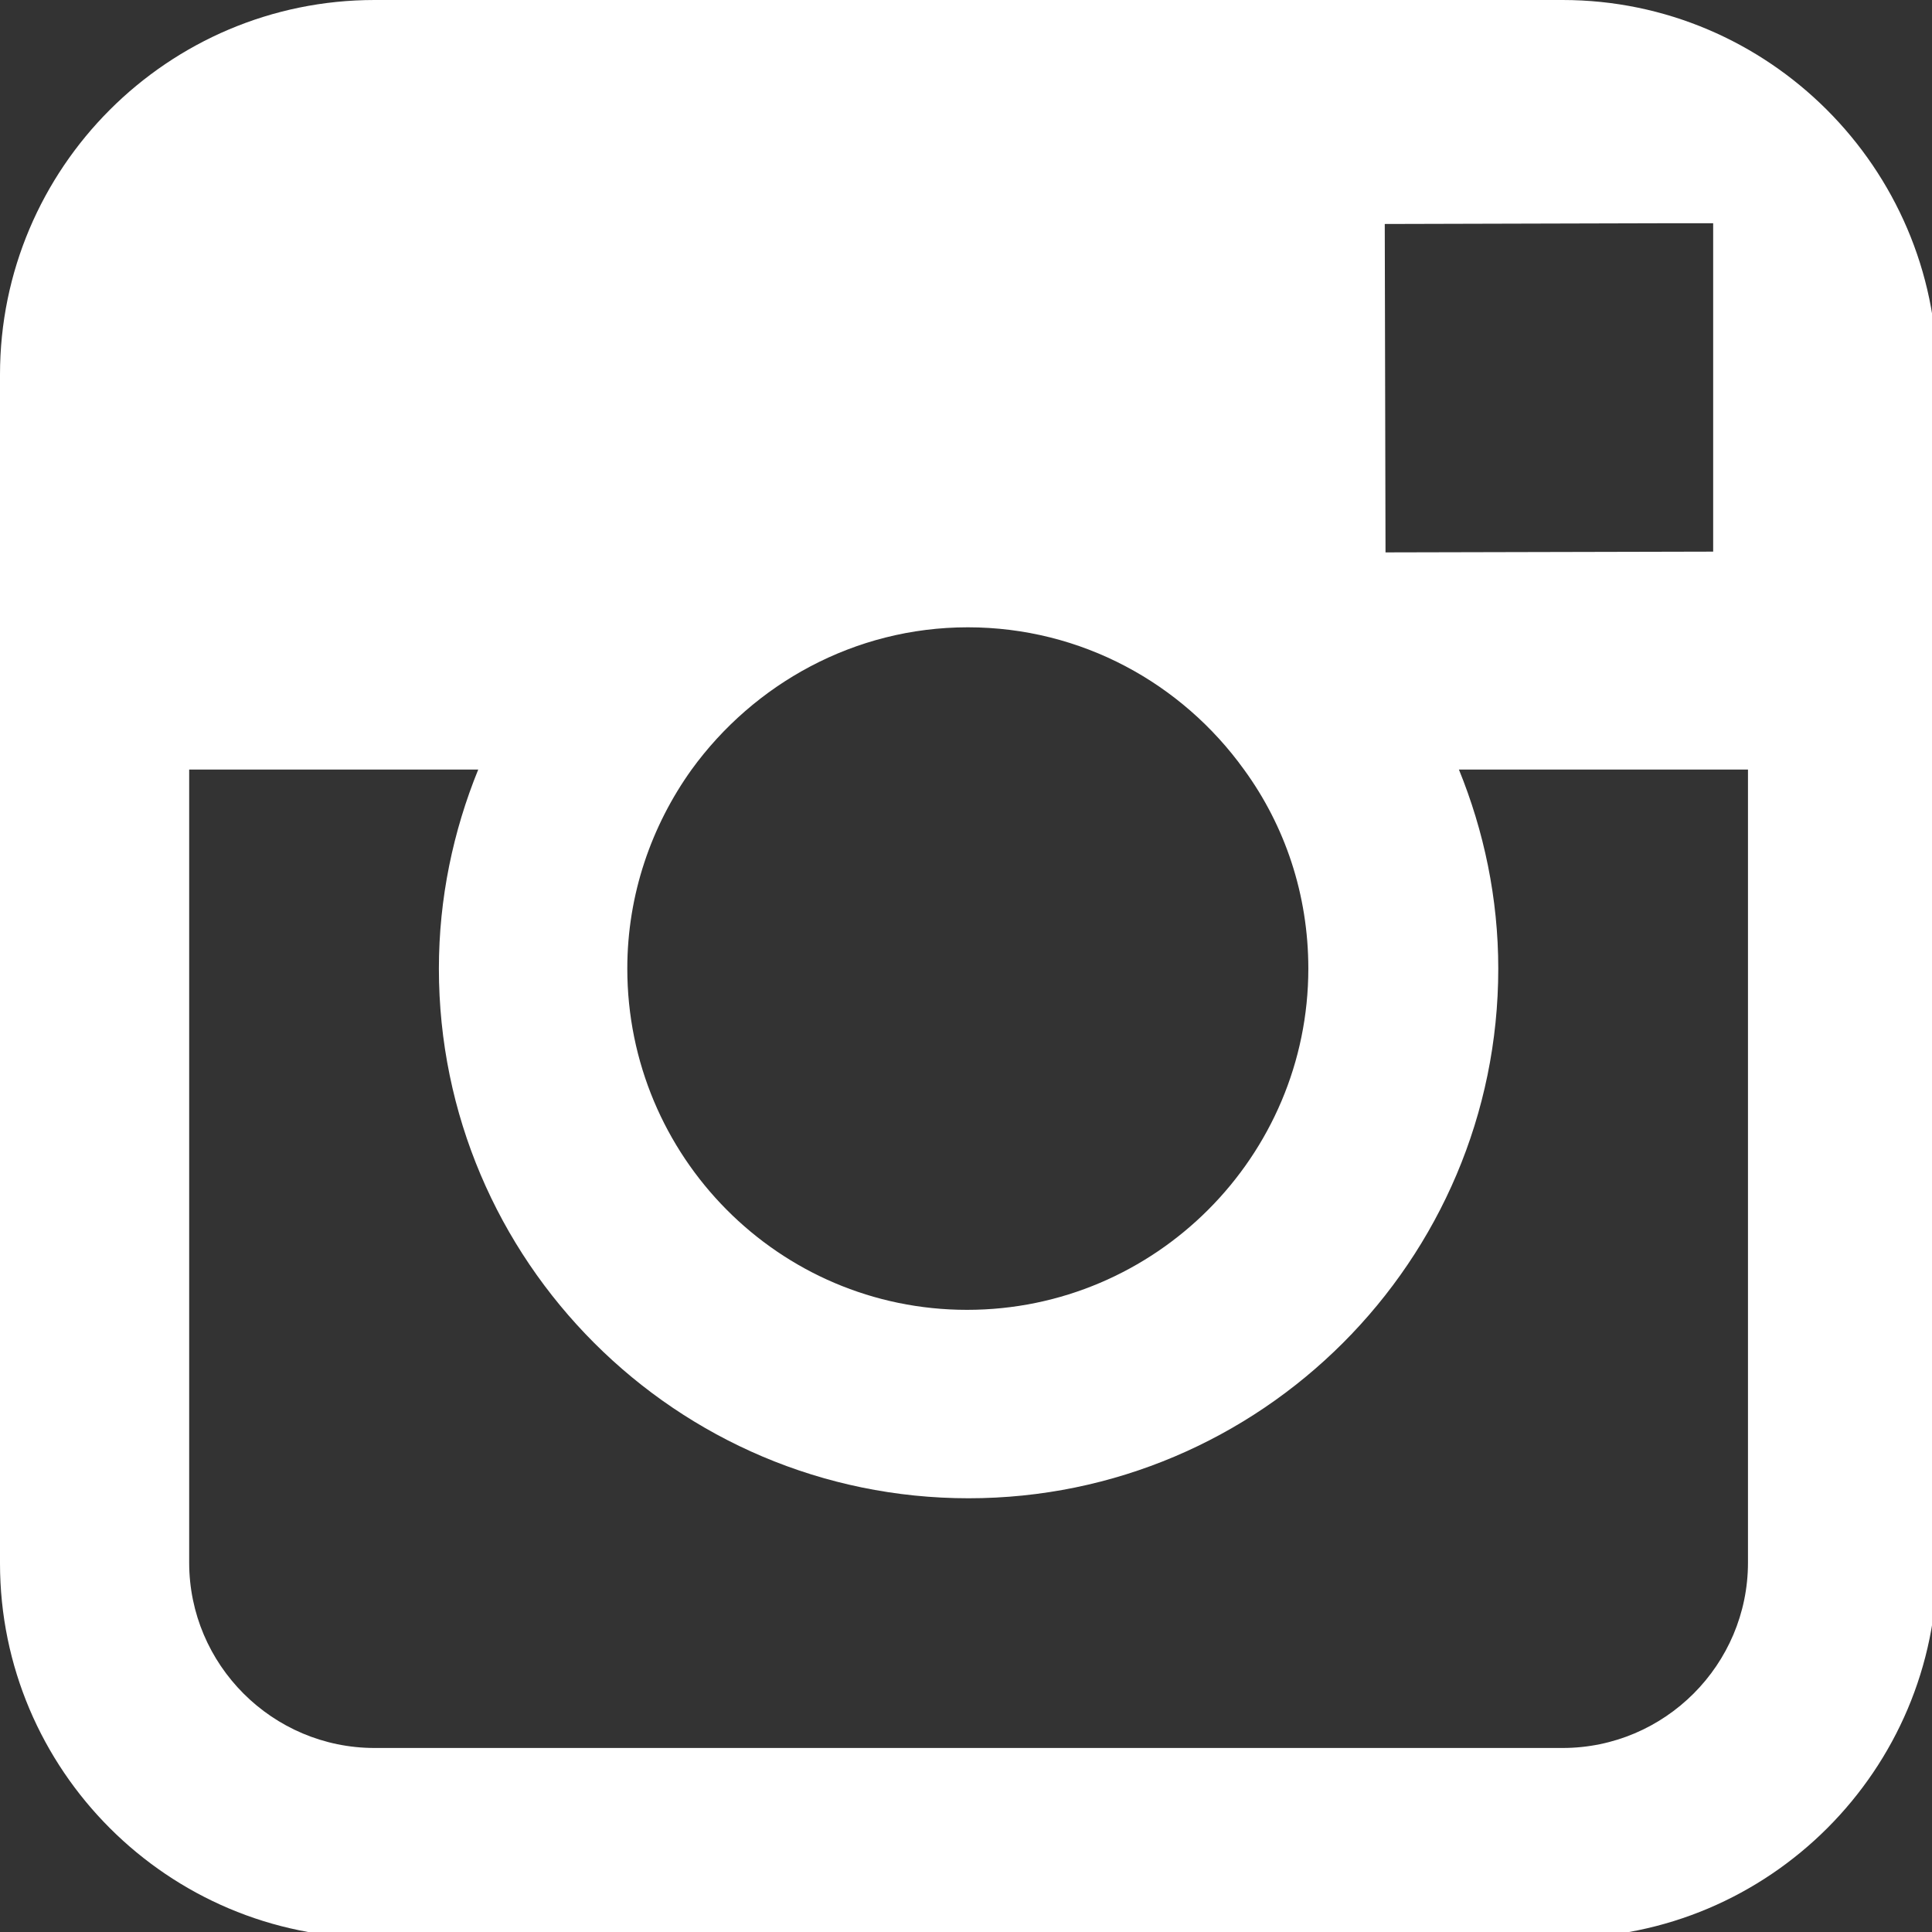 <svg xmlns="http://www.w3.org/2000/svg" width="48" height="48"
     viewBox="0 0 48 48" fill="#fff">
  <rect x="0" y="0" width="48" height="48" fill="#333333" stroke="none"/>
  <!-- Original viewBox: -271 273 256 256  → scale 48/256 = 0.1875 -->
  <g transform="scale(0.188) translate(271,-273)">
    <path d="M-64.5,273h-157c-27.3,0-49.5,22.2-49.5,49.5v52.3v104.8c0,27.3,22.2,49.5,49.5,49.5h157
      c27.3,0,49.5-22.2,49.5-49.5V374.7v-52.3C-15.1,295.2-37.3,273-64.5,273z M-50.3,302.5h5.7v5.6v37.8l-43.3,0.1l-0.1-43.4L-50.3,302.5z
      M-179.6,374.7c8.2-11.3,21.5-18.8,36.5-18.8s28.3,7.4,36.5,18.8c5.4,7.4,8.5,16.5,8.5,26.3c0,24.8-20.2,45.1-45.1,45.1
      s-44.9-20.3-44.9-45.1C-188.1,391.2-184.9,382.1-179.6,374.7z M-40,479.5C-40,493-51,504-64.5,504h-157c-13.5,0-24.5-11-24.5-24.5
      V374.7h38.2c-3.3,8.1-5.2,17-5.2,26.3c0,38.6,31.4,70,70,70c38.6,0,70-31.4,70-70c0-9.3-1.9-18.2-5.2-26.3H-40V479.5z"/>
  </g>
</svg>
